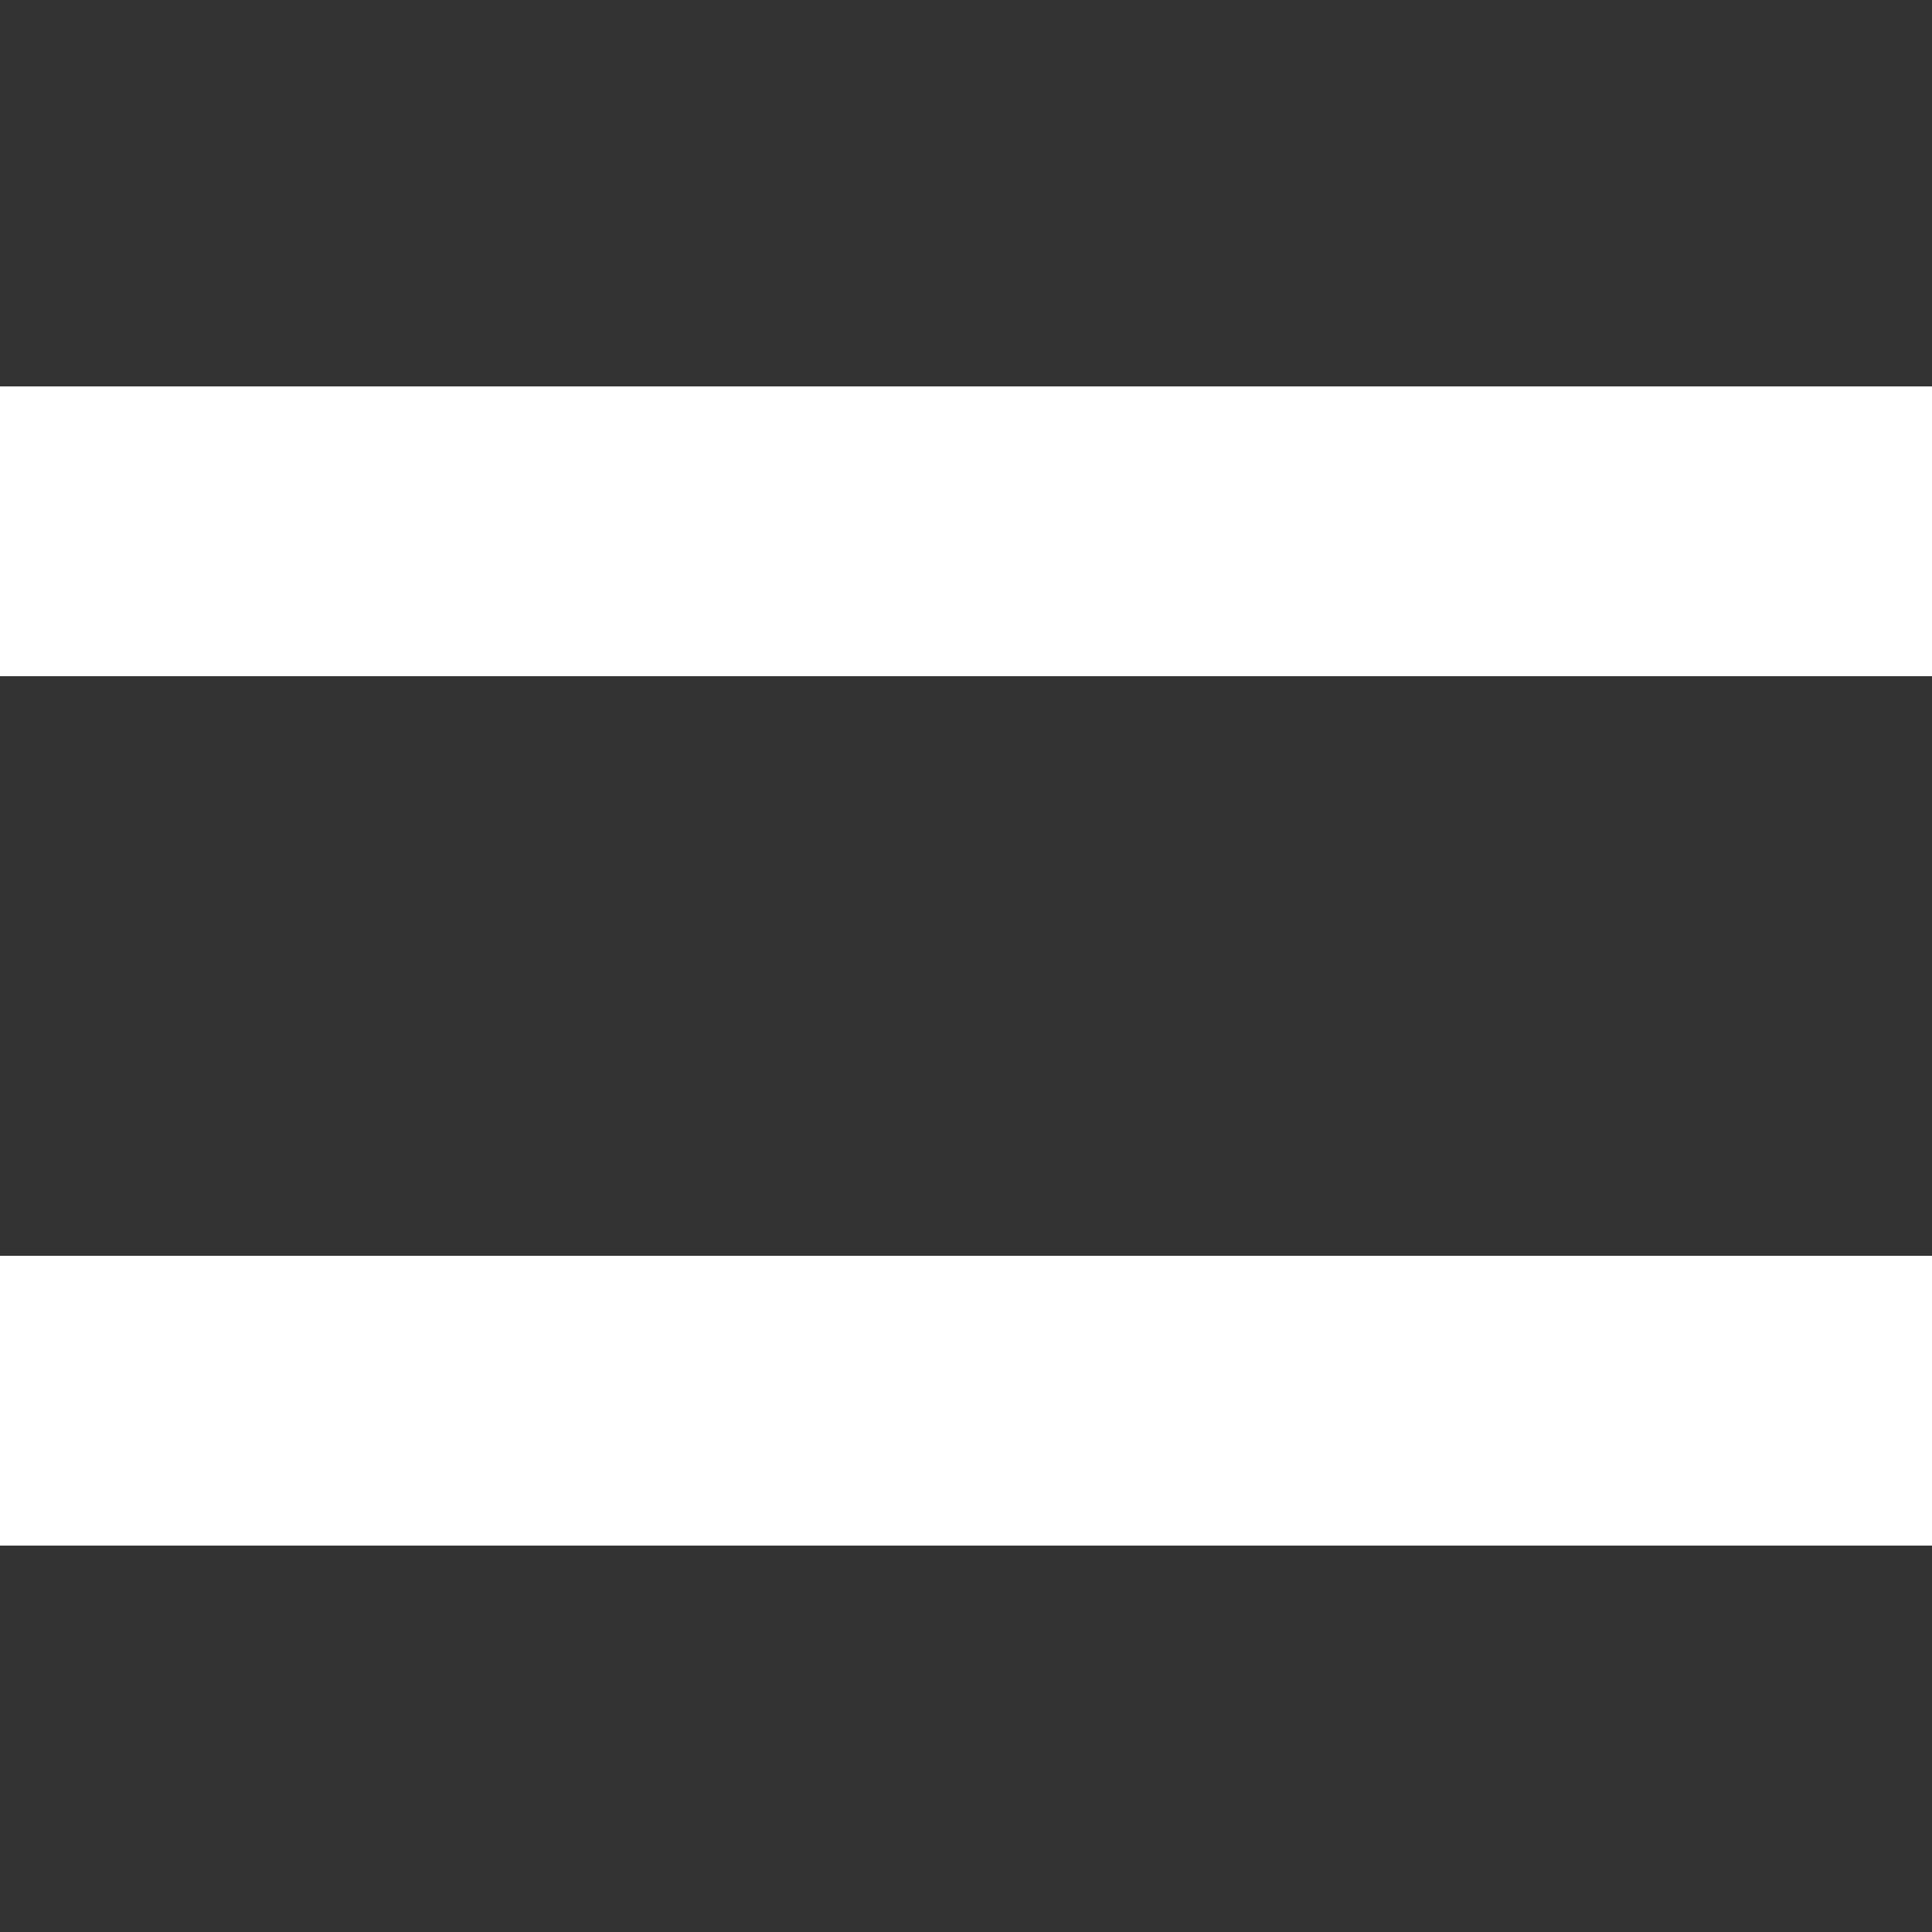 <?xml version="1.0" encoding="UTF-8"?> <svg xmlns="http://www.w3.org/2000/svg" width="20" height="20" viewBox="0 0 20 20" fill="none"><rect x="0" y="0" width="20" height="20" fill="#333333" stroke="none"/> <path d="M20 4H0V7H20V4Z" fill="white"></path> <path d="M20 13H0V16H20V13Z" fill="white"></path> </svg> 